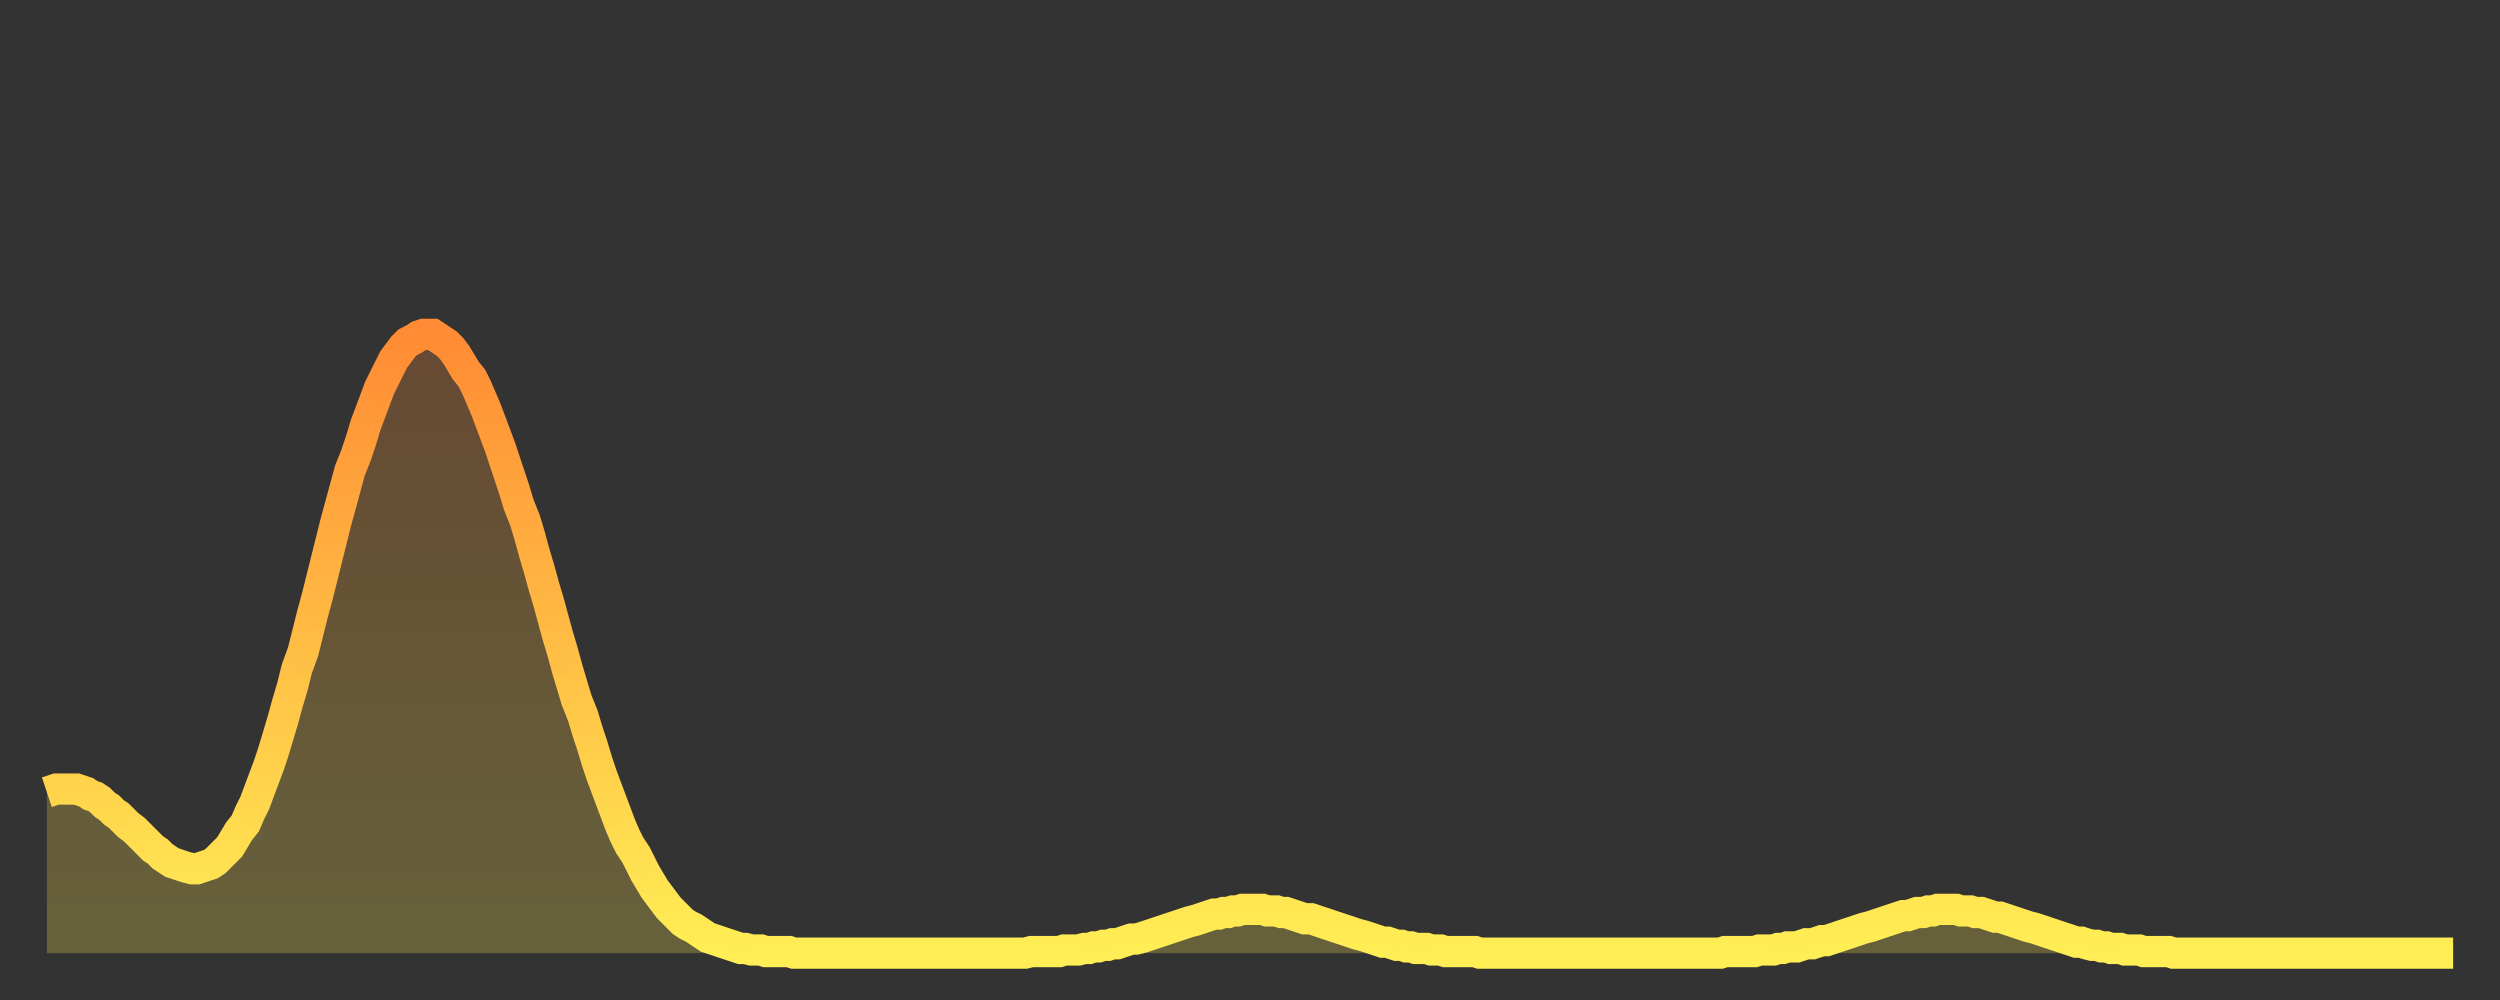 <?xml version="1.0" encoding="utf-8" ?>
<svg baseProfile="full" height="64" version="1.1" width="160" xmlns="http://www.w3.org/2000/svg" xmlns:ev="http://www.w3.org/2001/xml-events" xmlns:xlink="http://www.w3.org/1999/xlink"><rect width="100%" height="100%" fill="#333333" stroke="none"/><defs><linearGradient id="id929416" x1="0" x2="0" y1="0" y2="1"><stop offset="0%" stop-color="#ff8b34" /><stop offset="50%" stop-color="#ffbd44" /><stop offset="100%" stop-color="#ffee55" /></linearGradient></defs><g transform="translate(3,3)"><g><path d="M 0.0 47.7 0.3 47.6 0.6 47.5 0.9 47.5 1.2 47.5 1.5 47.5 1.9 47.5 2.2 47.6 2.5 47.7 2.8 47.9 3.1 48.0 3.4 48.2 3.7 48.5 4.0 48.7 4.3 49.0 4.6 49.2 4.9 49.5 5.2 49.8 5.6 50.1 5.9 50.4 6.2 50.7 6.5 51.0 6.8 51.3 7.1 51.5 7.4 51.8 7.7 52.0 8.0 52.2 8.3 52.3 8.6 52.4 8.9 52.5 9.3 52.6 9.6 52.6 9.9 52.5 10.2 52.4 10.5 52.3 10.8 52.1 11.1 51.8 11.4 51.5 11.7 51.2 12.0 50.7 12.3 50.2 12.7 49.7 13.0 49.0 13.3 48.4 13.6 47.6 13.9 46.8 14.2 46.0 14.5 45.1 14.8 44.1 15.1 43.1 15.4 42.0 15.7 41.0 16.0 39.8 16.4 38.7 16.7 37.5 17.0 36.3 17.3 35.2 17.6 34.0 17.9 32.8 18.2 31.6 18.5 30.4 18.8 29.3 19.1 28.2 19.4 27.1 19.8 26.1 20.1 25.2 20.4 24.2 20.7 23.4 21.0 22.6 21.3 21.8 21.6 21.2 21.9 20.6 22.2 20.0 22.5 19.6 22.8 19.2 23.1 18.9 23.5 18.7 23.8 18.5 24.1 18.4 24.4 18.4 24.7 18.4 25.0 18.6 25.3 18.8 25.6 19.0 25.9 19.3 26.2 19.7 26.5 20.2 26.8 20.7 27.2 21.2 27.5 21.8 27.8 22.5 28.1 23.2 28.4 24.0 28.7 24.8 29.0 25.6 29.3 26.5 29.6 27.4 29.9 28.3 30.2 29.3 30.6 30.3 30.9 31.3 31.2 32.4 31.5 33.4 31.8 34.5 32.1 35.5 32.4 36.6 32.7 37.7 33.0 38.7 33.3 39.8 33.6 40.8 33.9 41.8 34.3 42.8 34.6 43.8 34.9 44.7 35.2 45.7 35.5 46.6 35.8 47.4 36.1 48.2 36.4 49.0 36.7 49.8 37.0 50.5 37.3 51.1 37.7 51.7 38.0 52.3 38.3 52.9 38.6 53.4 38.9 53.9 39.2 54.3 39.5 54.7 39.8 55.1 40.1 55.4 40.4 55.7 40.7 56.0 41.0 56.2 41.4 56.4 41.7 56.6 42.0 56.8 42.3 57.0 42.6 57.1 42.9 57.2 43.2 57.3 43.5 57.4 43.8 57.5 44.1 57.6 44.4 57.7 44.7 57.7 45.1 57.8 45.4 57.8 45.7 57.8 46.0 57.9 46.3 57.9 46.6 57.9 46.9 57.9 47.2 57.9 47.5 57.9 47.8 58.0 48.1 58.0 48.5 58.0 48.8 58.0 49.1 58.0 49.4 58.0 49.7 58.0 50.0 58.0 50.3 58.0 50.6 58.0 50.9 58.0 51.2 58.0 51.5 58.0 51.8 58.0 52.2 58.0 52.5 58.0 52.8 58.0 53.1 58.0 53.4 58.0 53.7 58.0 54.0 58.0 54.3 58.0 54.6 58.0 54.9 58.0 55.2 58.0 55.6 58.0 55.9 58.0 56.2 58.0 56.5 58.0 56.8 58.0 57.1 58.0 57.4 58.0 57.7 58.0 58.0 58.0 58.3 58.0 58.6 58.0 58.9 58.0 59.3 58.0 59.6 58.0 59.9 58.0 60.2 58.0 60.5 58.0 60.8 58.0 61.1 58.0 61.4 58.0 61.7 58.0 62.0 58.0 62.3 58.0 62.6 58.0 63.0 57.9 63.3 57.9 63.6 57.9 63.9 57.9 64.2 57.9 64.5 57.9 64.8 57.9 65.1 57.8 65.4 57.8 65.7 57.8 66.0 57.8 66.4 57.7 66.7 57.7 67.0 57.6 67.3 57.6 67.6 57.5 67.9 57.5 68.2 57.4 68.5 57.4 68.8 57.3 69.1 57.2 69.4 57.1 69.7 57.1 70.1 57.0 70.4 56.9 70.7 56.8 71.0 56.7 71.3 56.6 71.6 56.5 71.9 56.4 72.2 56.3 72.5 56.2 72.8 56.1 73.1 56.0 73.5 55.9 73.8 55.8 74.1 55.7 74.4 55.6 74.7 55.5 75.0 55.5 75.3 55.4 75.6 55.4 75.9 55.3 76.2 55.3 76.5 55.2 76.8 55.2 77.2 55.2 77.5 55.2 77.8 55.2 78.1 55.3 78.4 55.3 78.7 55.3 79.0 55.4 79.3 55.4 79.6 55.5 79.9 55.6 80.2 55.7 80.5 55.8 80.9 55.8 81.2 55.9 81.5 56.0 81.8 56.1 82.1 56.2 82.4 56.3 82.7 56.4 83.0 56.5 83.3 56.6 83.6 56.7 83.9 56.8 84.3 56.9 84.6 57.0 84.9 57.1 85.2 57.2 85.5 57.3 85.8 57.3 86.1 57.4 86.4 57.5 86.7 57.5 87.0 57.6 87.3 57.6 87.6 57.7 88.0 57.7 88.3 57.7 88.6 57.8 88.9 57.8 89.2 57.8 89.5 57.9 89.8 57.9 90.1 57.9 90.4 57.9 90.7 57.9 91.0 57.9 91.4 57.9 91.7 58.0 92.0 58.0 92.3 58.0 92.6 58.0 92.9 58.0 93.2 58.0 93.5 58.0 93.8 58.0 94.1 58.0 94.4 58.0 94.7 58.0 95.1 58.0 95.4 58.0 95.7 58.0 96.0 58.0 96.3 58.0 96.6 58.0 96.9 58.0 97.2 58.0 97.5 58.0 97.8 58.0 98.1 58.0 98.4 58.0 98.8 58.0 99.1 58.0 99.4 58.0 99.7 58.0 100.0 58.0 100.3 58.0 100.6 58.0 100.9 58.0 101.2 58.0 101.5 58.0 101.8 58.0 102.2 58.0 102.5 58.0 102.8 58.0 103.1 58.0 103.4 58.0 103.7 58.0 104.0 58.0 104.3 58.0 104.6 58.0 104.9 58.0 105.2 58.0 105.5 58.0 105.9 58.0 106.2 58.0 106.5 58.0 106.8 58.0 107.1 58.0 107.4 57.9 107.7 57.9 108.0 57.9 108.3 57.9 108.6 57.9 108.9 57.9 109.3 57.9 109.6 57.8 109.9 57.8 110.2 57.8 110.5 57.8 110.8 57.7 111.1 57.7 111.4 57.6 111.7 57.6 112.0 57.6 112.3 57.5 112.6 57.4 113.0 57.4 113.3 57.3 113.6 57.2 113.9 57.2 114.2 57.1 114.5 57.0 114.8 56.9 115.1 56.8 115.4 56.7 115.7 56.6 116.0 56.5 116.3 56.4 116.7 56.3 117.0 56.2 117.3 56.1 117.6 56.0 117.9 55.9 118.2 55.8 118.5 55.7 118.8 55.6 119.1 55.6 119.4 55.5 119.7 55.4 120.1 55.4 120.4 55.3 120.7 55.3 121.0 55.2 121.3 55.2 121.6 55.2 121.9 55.2 122.2 55.2 122.5 55.3 122.8 55.3 123.1 55.3 123.4 55.4 123.8 55.4 124.1 55.5 124.4 55.6 124.7 55.7 125.0 55.7 125.3 55.8 125.6 55.9 125.9 56.0 126.2 56.1 126.5 56.2 126.8 56.3 127.2 56.4 127.5 56.5 127.8 56.6 128.1 56.7 128.4 56.8 128.7 56.9 129.0 57.0 129.3 57.1 129.6 57.2 129.9 57.3 130.2 57.3 130.5 57.4 130.9 57.5 131.2 57.5 131.5 57.6 131.8 57.6 132.1 57.7 132.4 57.7 132.7 57.7 133.0 57.8 133.3 57.8 133.6 57.8 133.9 57.8 134.2 57.9 134.6 57.9 134.9 57.9 135.2 57.9 135.5 57.9 135.8 57.9 136.1 58.0 136.4 58.0 136.7 58.0 137.0 58.0 137.3 58.0 137.6 58.0 138.0 58.0 138.3 58.0 138.6 58.0 138.9 58.0 139.2 58.0 139.5 58.0 139.8 58.0 140.1 58.0 140.4 58.0 140.7 58.0 141.0 58.0 141.3 58.0 141.7 58.0 142.0 58.0 142.3 58.0 142.6 58.0 142.9 58.0 143.2 58.0 143.5 58.0 143.8 58.0 144.1 58.0 144.4 58.0 144.7 58.0 145.1 58.0 145.4 58.0 145.7 58.0 146.0 58.0 146.3 58.0 146.6 58.0 146.9 58.0 147.2 58.0 147.5 58.0 147.8 58.0 148.1 58.0 148.4 58.0 148.8 58.0 149.1 58.0 149.4 58.0 149.7 58.0 150.0 58.0 150.3 58.0 150.6 58.0 150.9 58.0 151.2 58.0 151.5 58.0 151.8 58.0 152.1 58.0 152.5 58.0 152.8 58.0 153.1 58.0 153.4 58.0 153.7 58.0 154.0 58.0" fill="none" id="graph-curve" opacity="1" stroke="url(#id929416)" stroke-width="2" /><path d="M 0 58 L 0.0 47.7 0.3 47.6 0.6 47.5 0.9 47.5 1.2 47.5 1.5 47.5 1.9 47.5 2.2 47.6 2.5 47.7 2.8 47.9 3.1 48.0 3.4 48.2 3.7 48.5 4.0 48.7 4.3 49.0 4.6 49.2 4.9 49.5 5.2 49.8 5.6 50.1 5.9 50.4 6.2 50.7 6.5 51.0 6.8 51.3 7.1 51.5 7.4 51.8 7.7 52.0 8.0 52.2 8.3 52.3 8.6 52.4 8.9 52.5 9.3 52.6 9.6 52.6 9.9 52.5 10.2 52.4 10.5 52.3 10.8 52.1 11.1 51.8 11.4 51.5 11.7 51.2 12.0 50.7 12.3 50.2 12.7 49.7 13.0 49.0 13.3 48.4 13.6 47.6 13.9 46.8 14.2 46.0 14.5 45.1 14.8 44.1 15.1 43.1 15.4 42.0 15.7 41.0 16.0 39.8 16.4 38.7 16.7 37.5 17.0 36.3 17.3 35.2 17.6 34.0 17.9 32.8 18.2 31.6 18.5 30.4 18.8 29.3 19.1 28.2 19.4 27.1 19.8 26.1 20.1 25.2 20.4 24.2 20.7 23.4 21.0 22.6 21.3 21.8 21.6 21.2 21.9 20.6 22.2 20.0 22.5 19.6 22.8 19.2 23.1 18.9 23.5 18.7 23.8 18.5 24.1 18.4 24.4 18.4 24.7 18.4 25.0 18.6 25.3 18.8 25.6 19.0 25.9 19.3 26.2 19.7 26.5 20.2 26.8 20.7 27.2 21.2 27.5 21.8 27.8 22.5 28.1 23.2 28.4 24.0 28.7 24.8 29.0 25.6 29.3 26.5 29.6 27.4 29.9 28.3 30.2 29.3 30.6 30.3 30.9 31.3 31.2 32.4 31.5 33.4 31.8 34.5 32.1 35.5 32.4 36.6 32.7 37.7 33.0 38.7 33.3 39.8 33.6 40.8 33.9 41.8 34.3 42.8 34.6 43.8 34.9 44.7 35.2 45.7 35.5 46.6 35.8 47.4 36.1 48.2 36.4 49.0 36.7 49.8 37.0 50.5 37.3 51.1 37.7 51.7 38.0 52.3 38.3 52.9 38.6 53.4 38.9 53.9 39.2 54.3 39.5 54.7 39.8 55.1 40.1 55.4 40.4 55.7 40.7 56.0 41.0 56.2 41.4 56.4 41.7 56.6 42.0 56.8 42.3 57.0 42.6 57.1 42.9 57.2 43.2 57.3 43.5 57.4 43.8 57.5 44.1 57.6 44.4 57.7 44.7 57.7 45.1 57.8 45.4 57.8 45.7 57.8 46.0 57.9 46.3 57.9 46.6 57.9 46.9 57.9 47.2 57.9 47.5 57.9 47.8 58.0 48.1 58.0 48.5 58.0 48.8 58.0 49.1 58.0 49.4 58.0 49.7 58.0 50.0 58.0 50.3 58.0 50.6 58.0 50.9 58.0 51.2 58.0 51.5 58.0 51.8 58.0 52.2 58.0 52.5 58.0 52.8 58.0 53.1 58.0 53.4 58.0 53.7 58.0 54.0 58.0 54.3 58.0 54.6 58.0 54.9 58.0 55.2 58.0 55.6 58.0 55.9 58.0 56.2 58.0 56.5 58.0 56.8 58.0 57.1 58.0 57.4 58.0 57.7 58.0 58.0 58.0 58.3 58.0 58.6 58.0 58.9 58.0 59.3 58.0 59.6 58.0 59.9 58.0 60.2 58.0 60.5 58.0 60.8 58.0 61.1 58.0 61.4 58.0 61.7 58.0 62.0 58.0 62.3 58.0 62.6 58.0 63.0 57.9 63.3 57.9 63.6 57.9 63.9 57.9 64.2 57.9 64.5 57.9 64.8 57.9 65.1 57.8 65.4 57.8 65.7 57.8 66.0 57.8 66.4 57.7 66.7 57.7 67.0 57.6 67.3 57.6 67.6 57.5 67.9 57.5 68.2 57.4 68.5 57.4 68.8 57.3 69.1 57.2 69.4 57.1 69.7 57.1 70.1 57.0 70.4 56.9 70.7 56.8 71.0 56.7 71.3 56.6 71.6 56.5 71.9 56.4 72.2 56.3 72.5 56.2 72.8 56.1 73.1 56.0 73.5 55.9 73.8 55.8 74.1 55.7 74.4 55.6 74.7 55.5 75.0 55.5 75.3 55.4 75.6 55.4 75.9 55.3 76.2 55.3 76.5 55.2 76.8 55.2 77.2 55.2 77.5 55.2 77.8 55.2 78.1 55.3 78.4 55.3 78.7 55.3 79.0 55.4 79.3 55.4 79.6 55.5 79.9 55.6 80.2 55.7 80.5 55.8 80.9 55.8 81.2 55.9 81.5 56.0 81.8 56.1 82.1 56.2 82.4 56.3 82.7 56.4 83.0 56.5 83.3 56.6 83.6 56.7 83.9 56.8 84.3 56.9 84.6 57.0 84.9 57.1 85.2 57.2 85.5 57.3 85.8 57.3 86.1 57.4 86.4 57.5 86.7 57.5 87.0 57.6 87.3 57.6 87.6 57.7 88.0 57.7 88.3 57.7 88.6 57.8 88.9 57.8 89.2 57.8 89.5 57.9 89.8 57.9 90.1 57.9 90.4 57.9 90.7 57.9 91.0 57.9 91.4 57.9 91.7 58.0 92.0 58.0 92.3 58.0 92.6 58.0 92.9 58.0 93.2 58.0 93.5 58.0 93.8 58.0 94.1 58.0 94.4 58.0 94.7 58.0 95.1 58.0 95.4 58.0 95.7 58.0 96.0 58.0 96.3 58.0 96.6 58.0 96.9 58.0 97.2 58.0 97.5 58.0 97.8 58.0 98.1 58.0 98.4 58.0 98.8 58.0 99.1 58.0 99.4 58.0 99.7 58.0 100.0 58.0 100.3 58.0 100.6 58.0 100.9 58.0 101.2 58.0 101.5 58.0 101.8 58.0 102.2 58.0 102.5 58.0 102.8 58.0 103.1 58.0 103.4 58.0 103.7 58.0 104.0 58.0 104.3 58.0 104.6 58.0 104.9 58.0 105.2 58.0 105.5 58.0 105.9 58.0 106.2 58.0 106.5 58.0 106.8 58.0 107.1 58.0 107.4 57.9 107.7 57.9 108.0 57.9 108.3 57.9 108.6 57.9 108.9 57.9 109.3 57.9 109.6 57.8 109.9 57.8 110.2 57.8 110.5 57.8 110.8 57.7 111.1 57.7 111.4 57.6 111.7 57.6 112.0 57.6 112.3 57.5 112.6 57.4 113.0 57.4 113.3 57.3 113.6 57.2 113.9 57.2 114.2 57.1 114.5 57.0 114.8 56.9 115.1 56.8 115.4 56.7 115.7 56.6 116.0 56.5 116.3 56.4 116.7 56.3 117.0 56.2 117.3 56.1 117.6 56.0 117.9 55.9 118.2 55.8 118.5 55.7 118.8 55.6 119.1 55.6 119.4 55.5 119.7 55.4 120.1 55.4 120.4 55.3 120.7 55.3 121.0 55.2 121.3 55.2 121.6 55.2 121.9 55.2 122.2 55.2 122.5 55.3 122.8 55.3 123.1 55.3 123.4 55.4 123.8 55.4 124.1 55.5 124.4 55.6 124.7 55.7 125.0 55.7 125.3 55.8 125.6 55.9 125.9 56.0 126.2 56.1 126.5 56.2 126.8 56.3 127.2 56.4 127.5 56.5 127.8 56.6 128.1 56.7 128.4 56.8 128.7 56.9 129.0 57.0 129.3 57.1 129.6 57.2 129.9 57.3 130.2 57.3 130.5 57.4 130.9 57.5 131.2 57.5 131.5 57.6 131.8 57.6 132.1 57.7 132.4 57.7 132.7 57.7 133.0 57.8 133.3 57.8 133.6 57.8 133.9 57.8 134.2 57.9 134.6 57.9 134.9 57.9 135.2 57.9 135.5 57.9 135.8 57.9 136.1 58.0 136.4 58.0 136.7 58.0 137.0 58.0 137.3 58.0 137.6 58.0 138.0 58.0 138.3 58.0 138.6 58.0 138.9 58.0 139.2 58.0 139.5 58.0 139.8 58.0 140.1 58.0 140.4 58.0 140.7 58.0 141.0 58.0 141.3 58.0 141.7 58.0 142.0 58.0 142.3 58.0 142.6 58.0 142.9 58.0 143.2 58.0 143.5 58.0 143.8 58.0 144.1 58.0 144.4 58.0 144.7 58.0 145.1 58.0 145.4 58.0 145.7 58.0 146.0 58.0 146.3 58.0 146.6 58.0 146.9 58.0 147.2 58.0 147.5 58.0 147.8 58.0 148.1 58.0 148.4 58.0 148.8 58.0 149.1 58.0 149.4 58.0 149.7 58.0 150.0 58.0 150.3 58.0 150.6 58.0 150.9 58.0 151.2 58.0 151.5 58.0 151.8 58.0 152.1 58.0 152.5 58.0 152.8 58.0 153.1 58.0 153.4 58.0 153.7 58.0 154.0 58.0 154 58" fill="url(#id929416)" fill-opacity=".25" id="graph-shadow" /></g></g></svg>